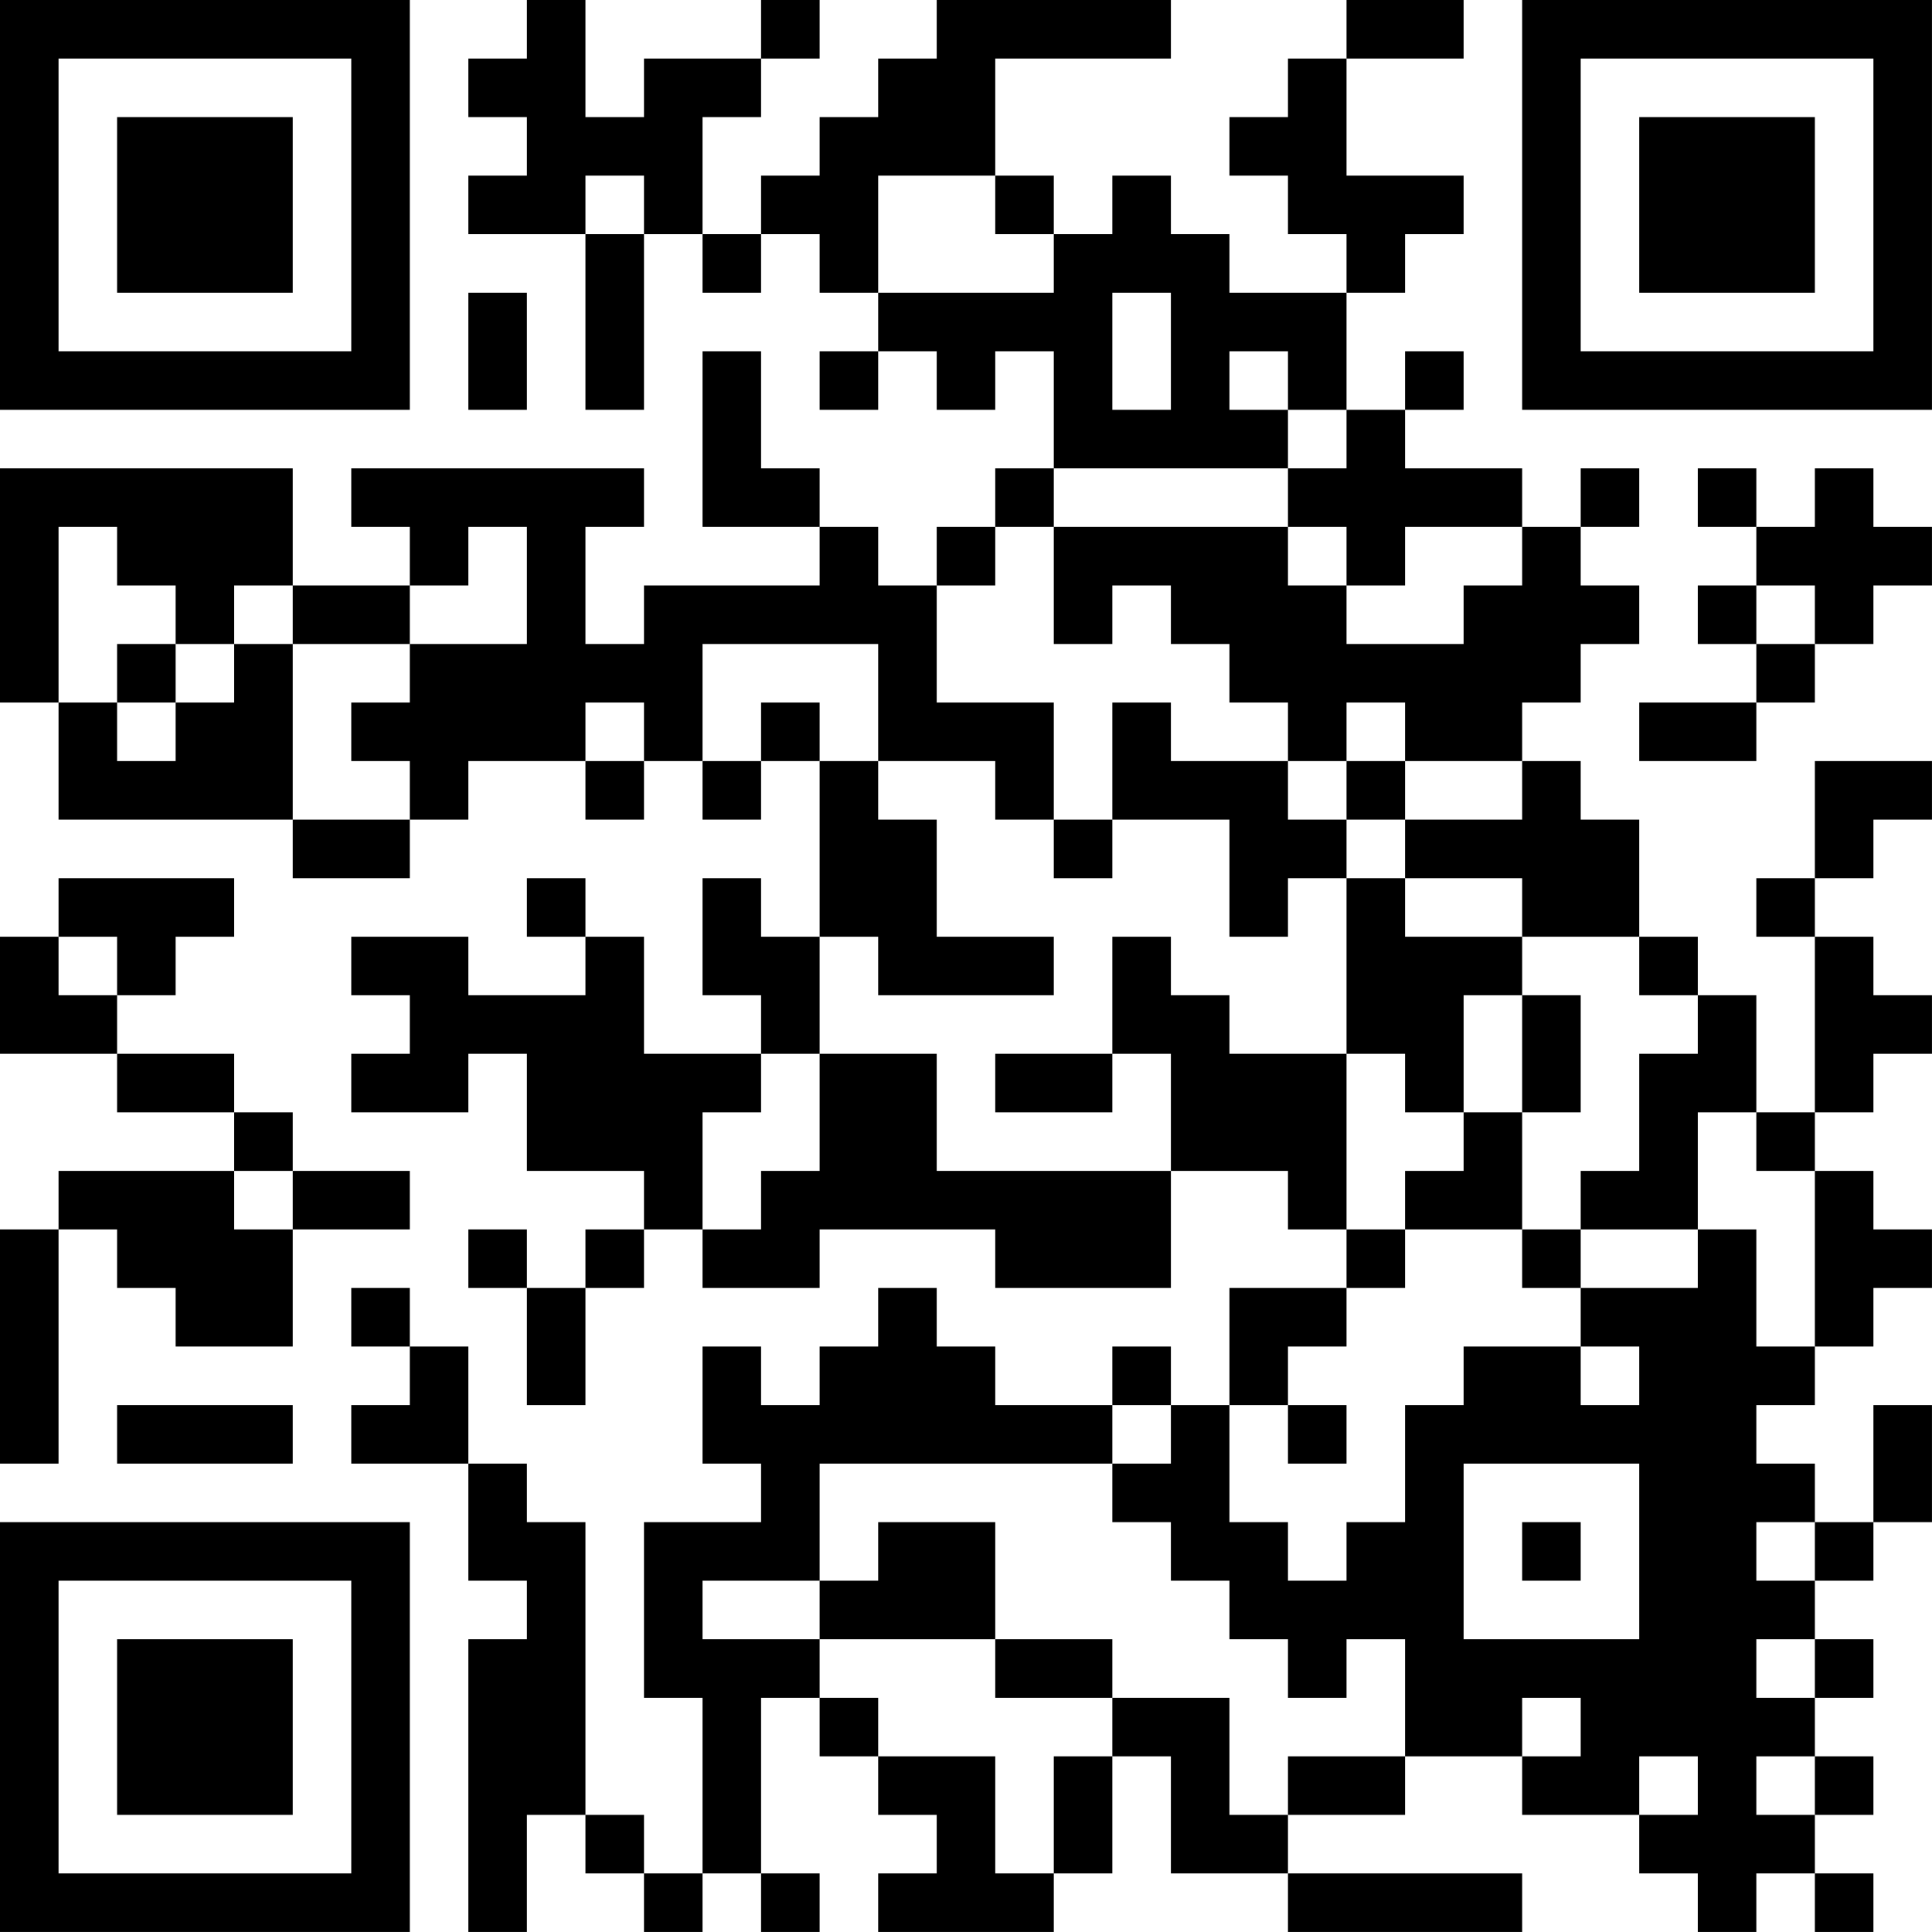 <?xml version="1.0" encoding="UTF-8"?>
<svg xmlns="http://www.w3.org/2000/svg" version="1.1" width="400" height="400" viewBox="0 0 400 400"><rect x="0" y="0" width="400" height="400" fill="#ffffff"/><g transform="scale(12.121)"><g transform="translate(0,0)"><path fill-rule="evenodd" d="M9 0L9 1L8 1L8 2L9 2L9 3L8 3L8 4L10 4L10 7L11 7L11 4L12 4L12 5L13 5L13 4L14 4L14 5L15 5L15 6L14 6L14 7L15 7L15 6L16 6L16 7L17 7L17 6L18 6L18 8L17 8L17 9L16 9L16 10L15 10L15 9L14 9L14 8L13 8L13 6L12 6L12 9L14 9L14 10L11 10L11 11L10 11L10 9L11 9L11 8L6 8L6 9L7 9L7 10L5 10L5 8L0 8L0 12L1 12L1 14L5 14L5 15L7 15L7 14L8 14L8 13L10 13L10 14L11 14L11 13L12 13L12 14L13 14L13 13L14 13L14 16L13 16L13 15L12 15L12 17L13 17L13 18L11 18L11 16L10 16L10 15L9 15L9 16L10 16L10 17L8 17L8 16L6 16L6 17L7 17L7 18L6 18L6 19L8 19L8 18L9 18L9 20L11 20L11 21L10 21L10 22L9 22L9 21L8 21L8 22L9 22L9 24L10 24L10 22L11 22L11 21L12 21L12 22L14 22L14 21L17 21L17 22L20 22L20 20L22 20L22 21L23 21L23 22L21 22L21 24L20 24L20 23L19 23L19 24L17 24L17 23L16 23L16 22L15 22L15 23L14 23L14 24L13 24L13 23L12 23L12 25L13 25L13 26L11 26L11 29L12 29L12 32L11 32L11 31L10 31L10 26L9 26L9 25L8 25L8 23L7 23L7 22L6 22L6 23L7 23L7 24L6 24L6 25L8 25L8 27L9 27L9 28L8 28L8 33L9 33L9 31L10 31L10 32L11 32L11 33L12 33L12 32L13 32L13 33L14 33L14 32L13 32L13 29L14 29L14 30L15 30L15 31L16 31L16 32L15 32L15 33L18 33L18 32L19 32L19 30L20 30L20 32L22 32L22 33L26 33L26 32L22 32L22 31L24 31L24 30L26 30L26 31L28 31L28 32L29 32L29 33L30 33L30 32L31 32L31 33L32 33L32 32L31 32L31 31L32 31L32 30L31 30L31 29L32 29L32 28L31 28L31 27L32 27L32 26L33 26L33 24L32 24L32 26L31 26L31 25L30 25L30 24L31 24L31 23L32 23L32 22L33 22L33 21L32 21L32 20L31 20L31 19L32 19L32 18L33 18L33 17L32 17L32 16L31 16L31 15L32 15L32 14L33 14L33 13L31 13L31 15L30 15L30 16L31 16L31 19L30 19L30 17L29 17L29 16L28 16L28 14L27 14L27 13L26 13L26 12L27 12L27 11L28 11L28 10L27 10L27 9L28 9L28 8L27 8L27 9L26 9L26 8L24 8L24 7L25 7L25 6L24 6L24 7L23 7L23 5L24 5L24 4L25 4L25 3L23 3L23 1L25 1L25 0L23 0L23 1L22 1L22 2L21 2L21 3L22 3L22 4L23 4L23 5L21 5L21 4L20 4L20 3L19 3L19 4L18 4L18 3L17 3L17 1L20 1L20 0L16 0L16 1L15 1L15 2L14 2L14 3L13 3L13 4L12 4L12 2L13 2L13 1L14 1L14 0L13 0L13 1L11 1L11 2L10 2L10 0ZM10 3L10 4L11 4L11 3ZM15 3L15 5L18 5L18 4L17 4L17 3ZM8 5L8 7L9 7L9 5ZM19 5L19 7L20 7L20 5ZM21 6L21 7L22 7L22 8L18 8L18 9L17 9L17 10L16 10L16 12L18 12L18 14L17 14L17 13L15 13L15 11L12 11L12 13L13 13L13 12L14 12L14 13L15 13L15 14L16 14L16 16L18 16L18 17L15 17L15 16L14 16L14 18L13 18L13 19L12 19L12 21L13 21L13 20L14 20L14 18L16 18L16 20L20 20L20 18L19 18L19 16L20 16L20 17L21 17L21 18L23 18L23 21L24 21L24 22L23 22L23 23L22 23L22 24L21 24L21 26L22 26L22 27L23 27L23 26L24 26L24 24L25 24L25 23L27 23L27 24L28 24L28 23L27 23L27 22L29 22L29 21L30 21L30 23L31 23L31 20L30 20L30 19L29 19L29 21L27 21L27 20L28 20L28 18L29 18L29 17L28 17L28 16L26 16L26 15L24 15L24 14L26 14L26 13L24 13L24 12L23 12L23 13L22 13L22 12L21 12L21 11L20 11L20 10L19 10L19 11L18 11L18 9L22 9L22 10L23 10L23 11L25 11L25 10L26 10L26 9L24 9L24 10L23 10L23 9L22 9L22 8L23 8L23 7L22 7L22 6ZM29 8L29 9L30 9L30 10L29 10L29 11L30 11L30 12L28 12L28 13L30 13L30 12L31 12L31 11L32 11L32 10L33 10L33 9L32 9L32 8L31 8L31 9L30 9L30 8ZM1 9L1 12L2 12L2 13L3 13L3 12L4 12L4 11L5 11L5 14L7 14L7 13L6 13L6 12L7 12L7 11L9 11L9 9L8 9L8 10L7 10L7 11L5 11L5 10L4 10L4 11L3 11L3 10L2 10L2 9ZM30 10L30 11L31 11L31 10ZM2 11L2 12L3 12L3 11ZM10 12L10 13L11 13L11 12ZM19 12L19 14L18 14L18 15L19 15L19 14L21 14L21 16L22 16L22 15L23 15L23 18L24 18L24 19L25 19L25 20L24 20L24 21L26 21L26 22L27 22L27 21L26 21L26 19L27 19L27 17L26 17L26 16L24 16L24 15L23 15L23 14L24 14L24 13L23 13L23 14L22 14L22 13L20 13L20 12ZM1 15L1 16L0 16L0 18L2 18L2 19L4 19L4 20L1 20L1 21L0 21L0 25L1 25L1 21L2 21L2 22L3 22L3 23L5 23L5 21L7 21L7 20L5 20L5 19L4 19L4 18L2 18L2 17L3 17L3 16L4 16L4 15ZM1 16L1 17L2 17L2 16ZM25 17L25 19L26 19L26 17ZM17 18L17 19L19 19L19 18ZM4 20L4 21L5 21L5 20ZM2 24L2 25L5 25L5 24ZM19 24L19 25L14 25L14 27L12 27L12 28L14 28L14 29L15 29L15 30L17 30L17 32L18 32L18 30L19 30L19 29L21 29L21 31L22 31L22 30L24 30L24 28L23 28L23 29L22 29L22 28L21 28L21 27L20 27L20 26L19 26L19 25L20 25L20 24ZM22 24L22 25L23 25L23 24ZM25 25L25 28L28 28L28 25ZM15 26L15 27L14 27L14 28L17 28L17 29L19 29L19 28L17 28L17 26ZM26 26L26 27L27 27L27 26ZM30 26L30 27L31 27L31 26ZM30 28L30 29L31 29L31 28ZM26 29L26 30L27 30L27 29ZM28 30L28 31L29 31L29 30ZM30 30L30 31L31 31L31 30ZM0 0L0 7L7 7L7 0ZM1 1L1 6L6 6L6 1ZM2 2L2 5L5 5L5 2ZM26 0L26 7L33 7L33 0ZM27 1L27 6L32 6L32 1ZM28 2L28 5L31 5L31 2ZM0 26L0 33L7 33L7 26ZM1 27L1 32L6 32L6 27ZM2 28L2 31L5 31L5 28Z" fill="#000000"/></g></g></svg>
